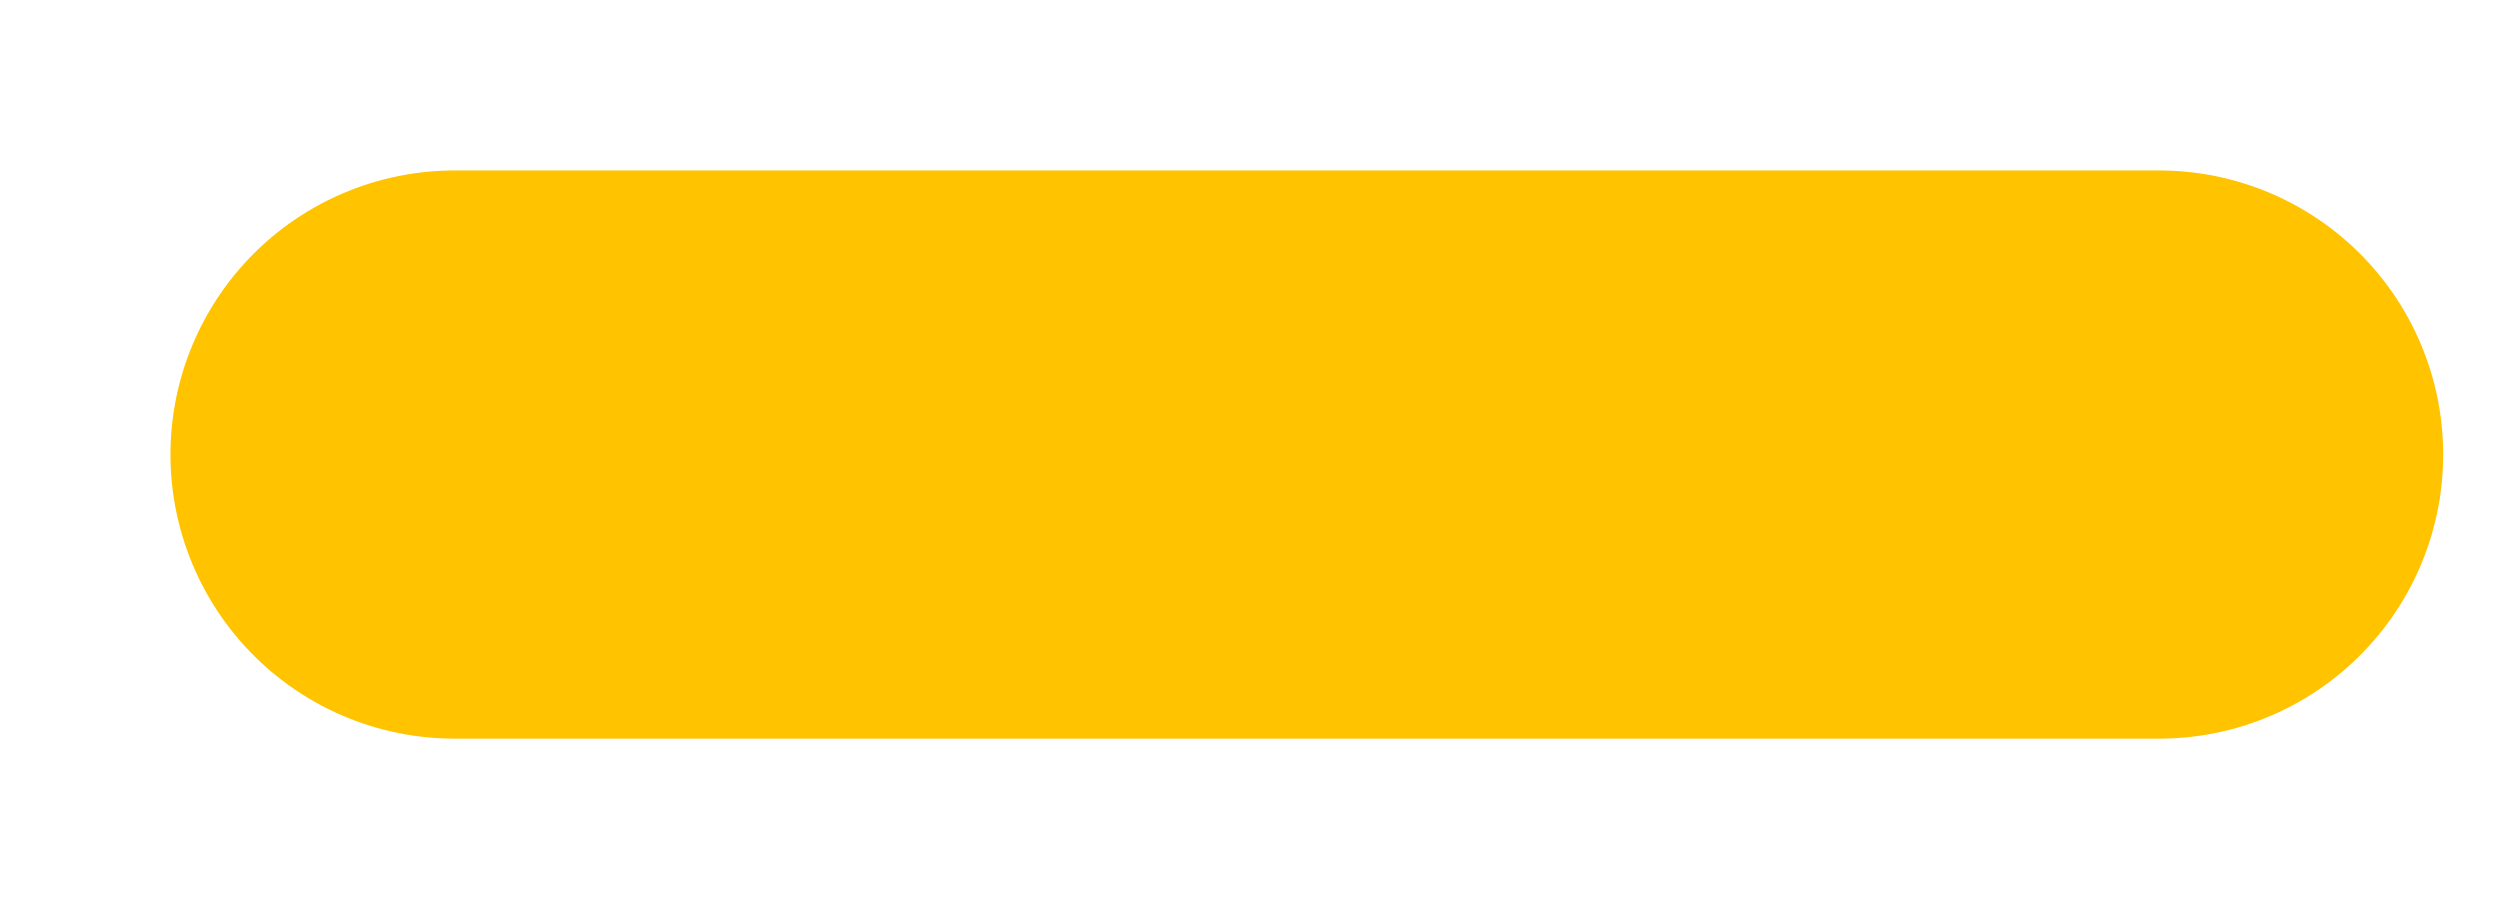 <?xml version="1.0" encoding="utf-8"?>
<svg xmlns="http://www.w3.org/2000/svg" fill="none" height="100%" overflow="visible" preserveAspectRatio="none" style="display: block;" viewBox="0 0 11 4" width="100%">
<path d="M2 2H9.5" id="Vector" stroke="#FFC300" stroke-linecap="round" stroke-width="2.5"/>
</svg>